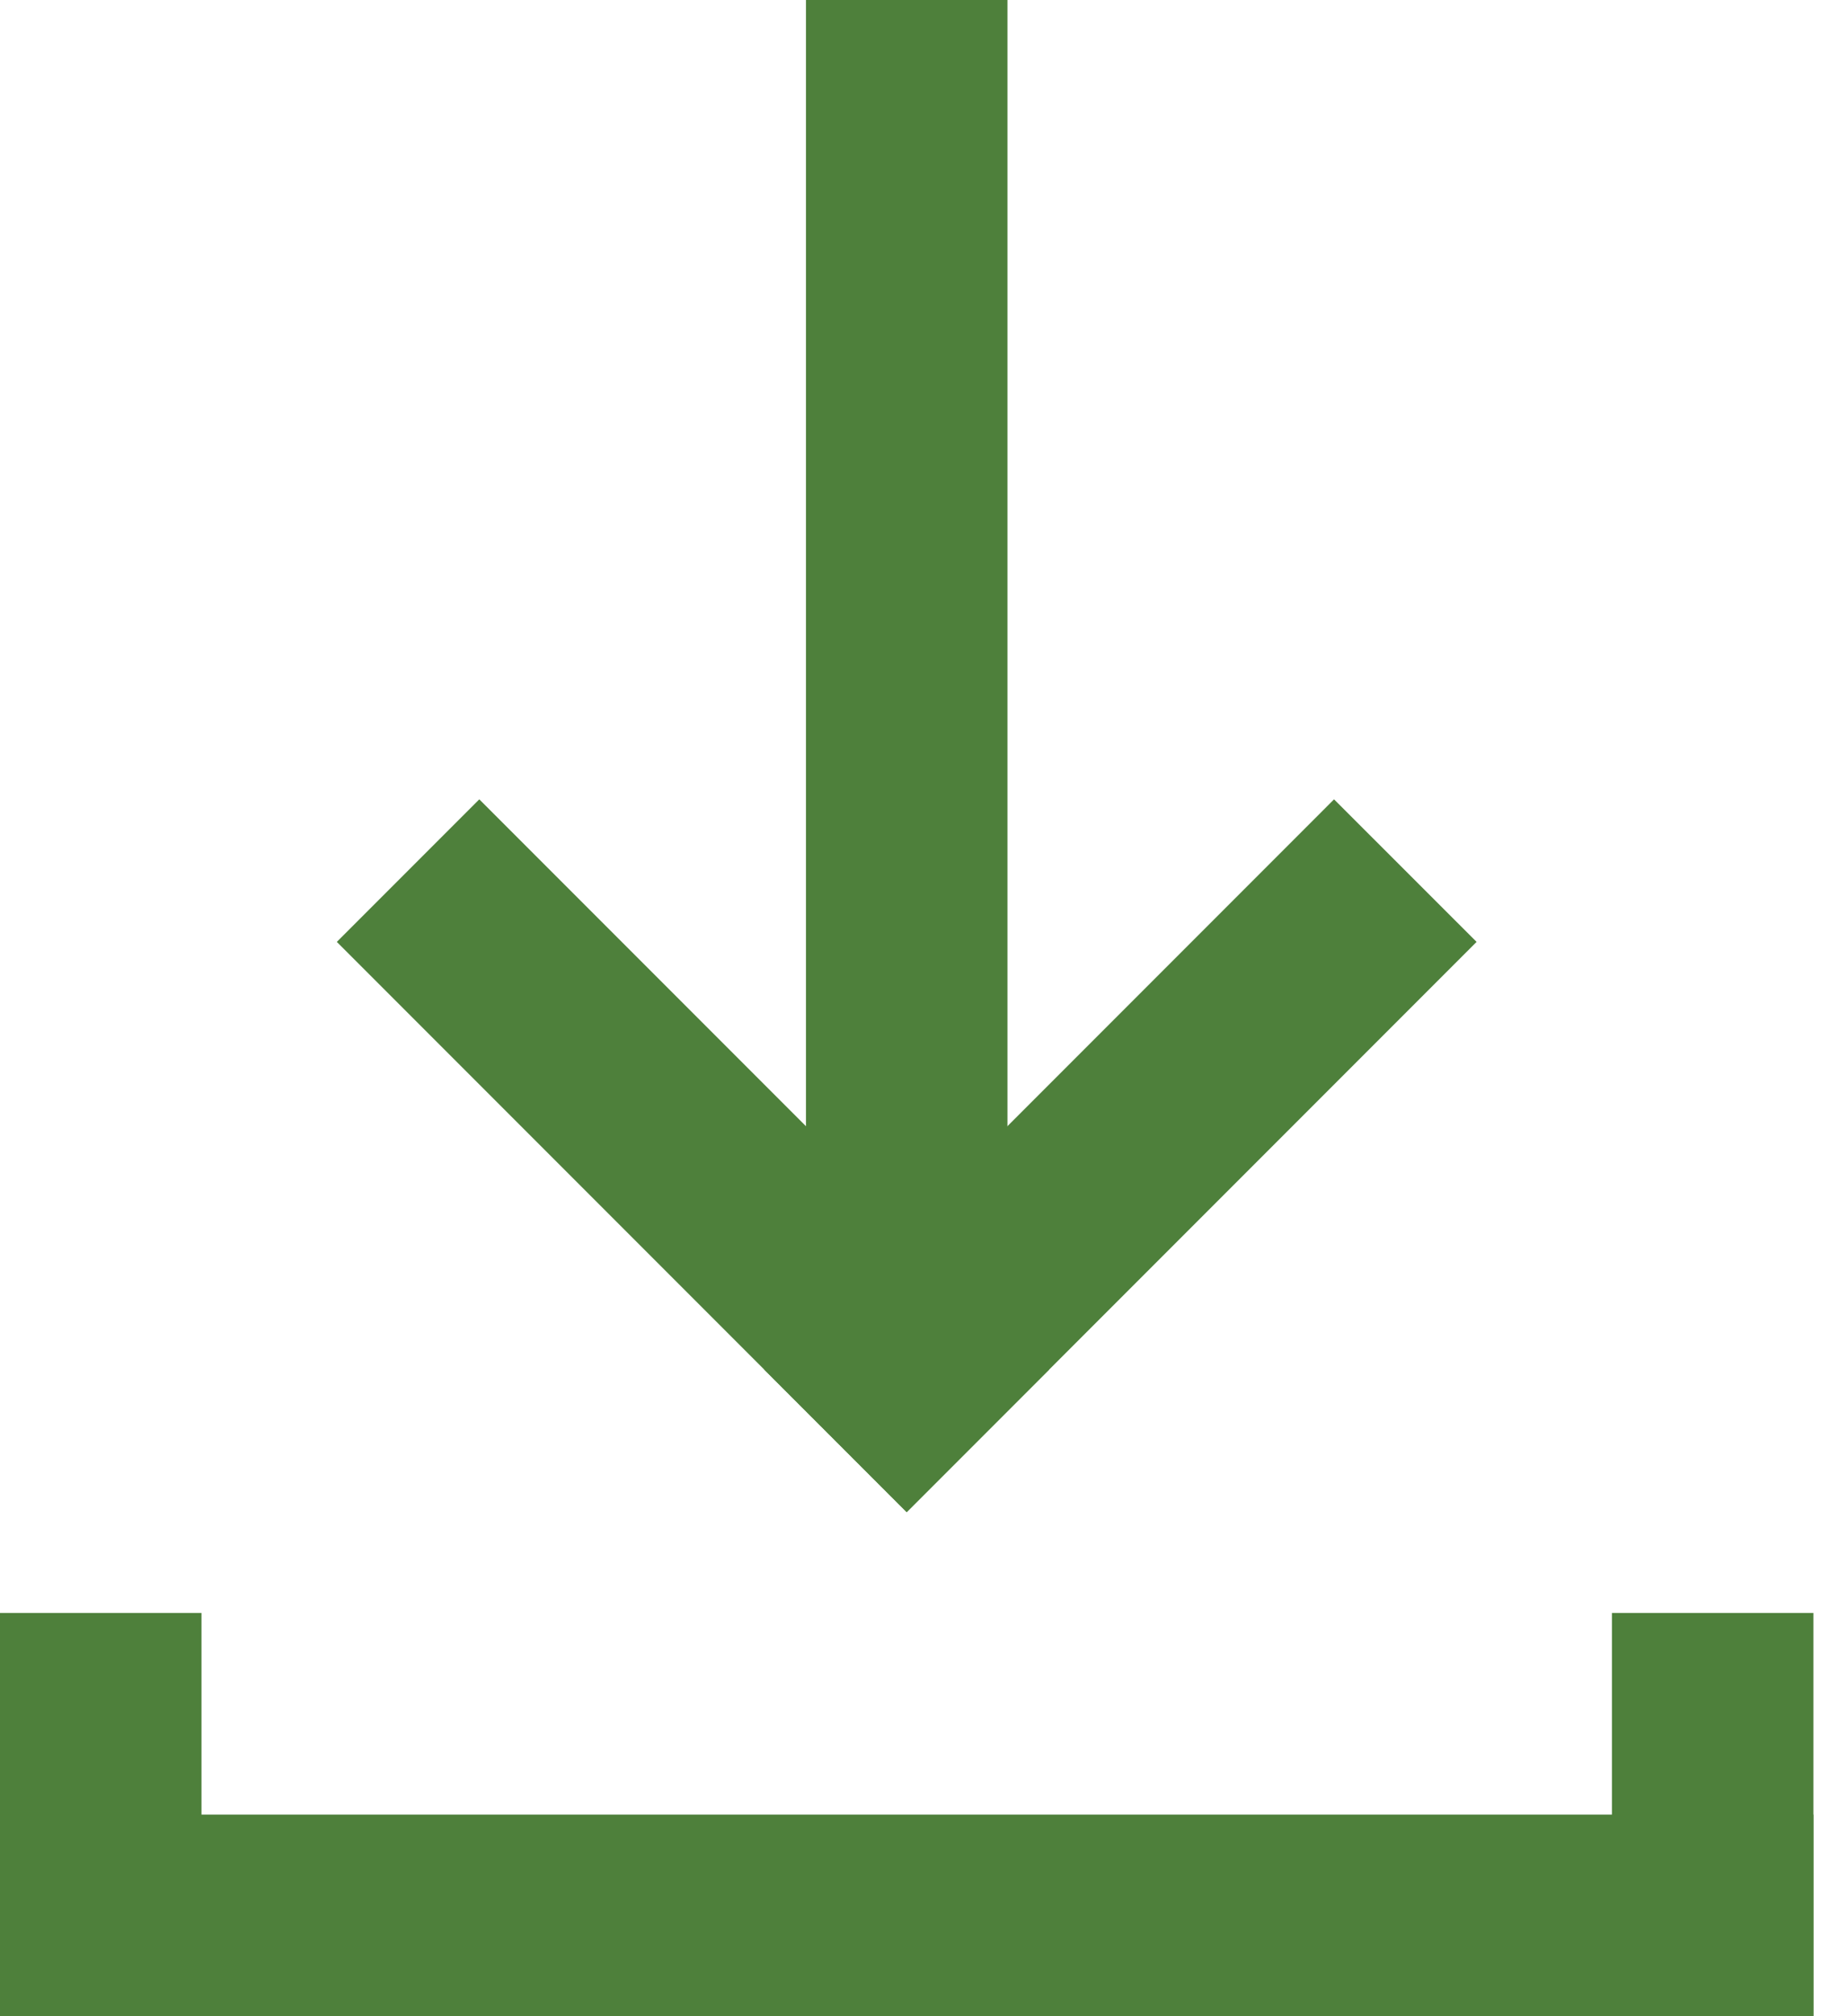 <svg xmlns="http://www.w3.org/2000/svg" width="22" height="24" viewBox="0 0 22 24">
    <g fill="#4E803B" fill-rule="evenodd">
        <path d="M9.103 16.303l6.787-6.788 1.698 1.697L10.8 18z"/>
        <path d="M10.8 18l-6.788-6.788 1.697-1.697 6.788 6.788z"/>
        <path d="M9.6 15.6H12V0H9.6zM0 24h21.6v-2.4H0z"/>
        <path d="M0 24h2.4v-4.8H0zM19.2 24h2.4v-4.8h-2.4z"/>
    </g>
</svg>
